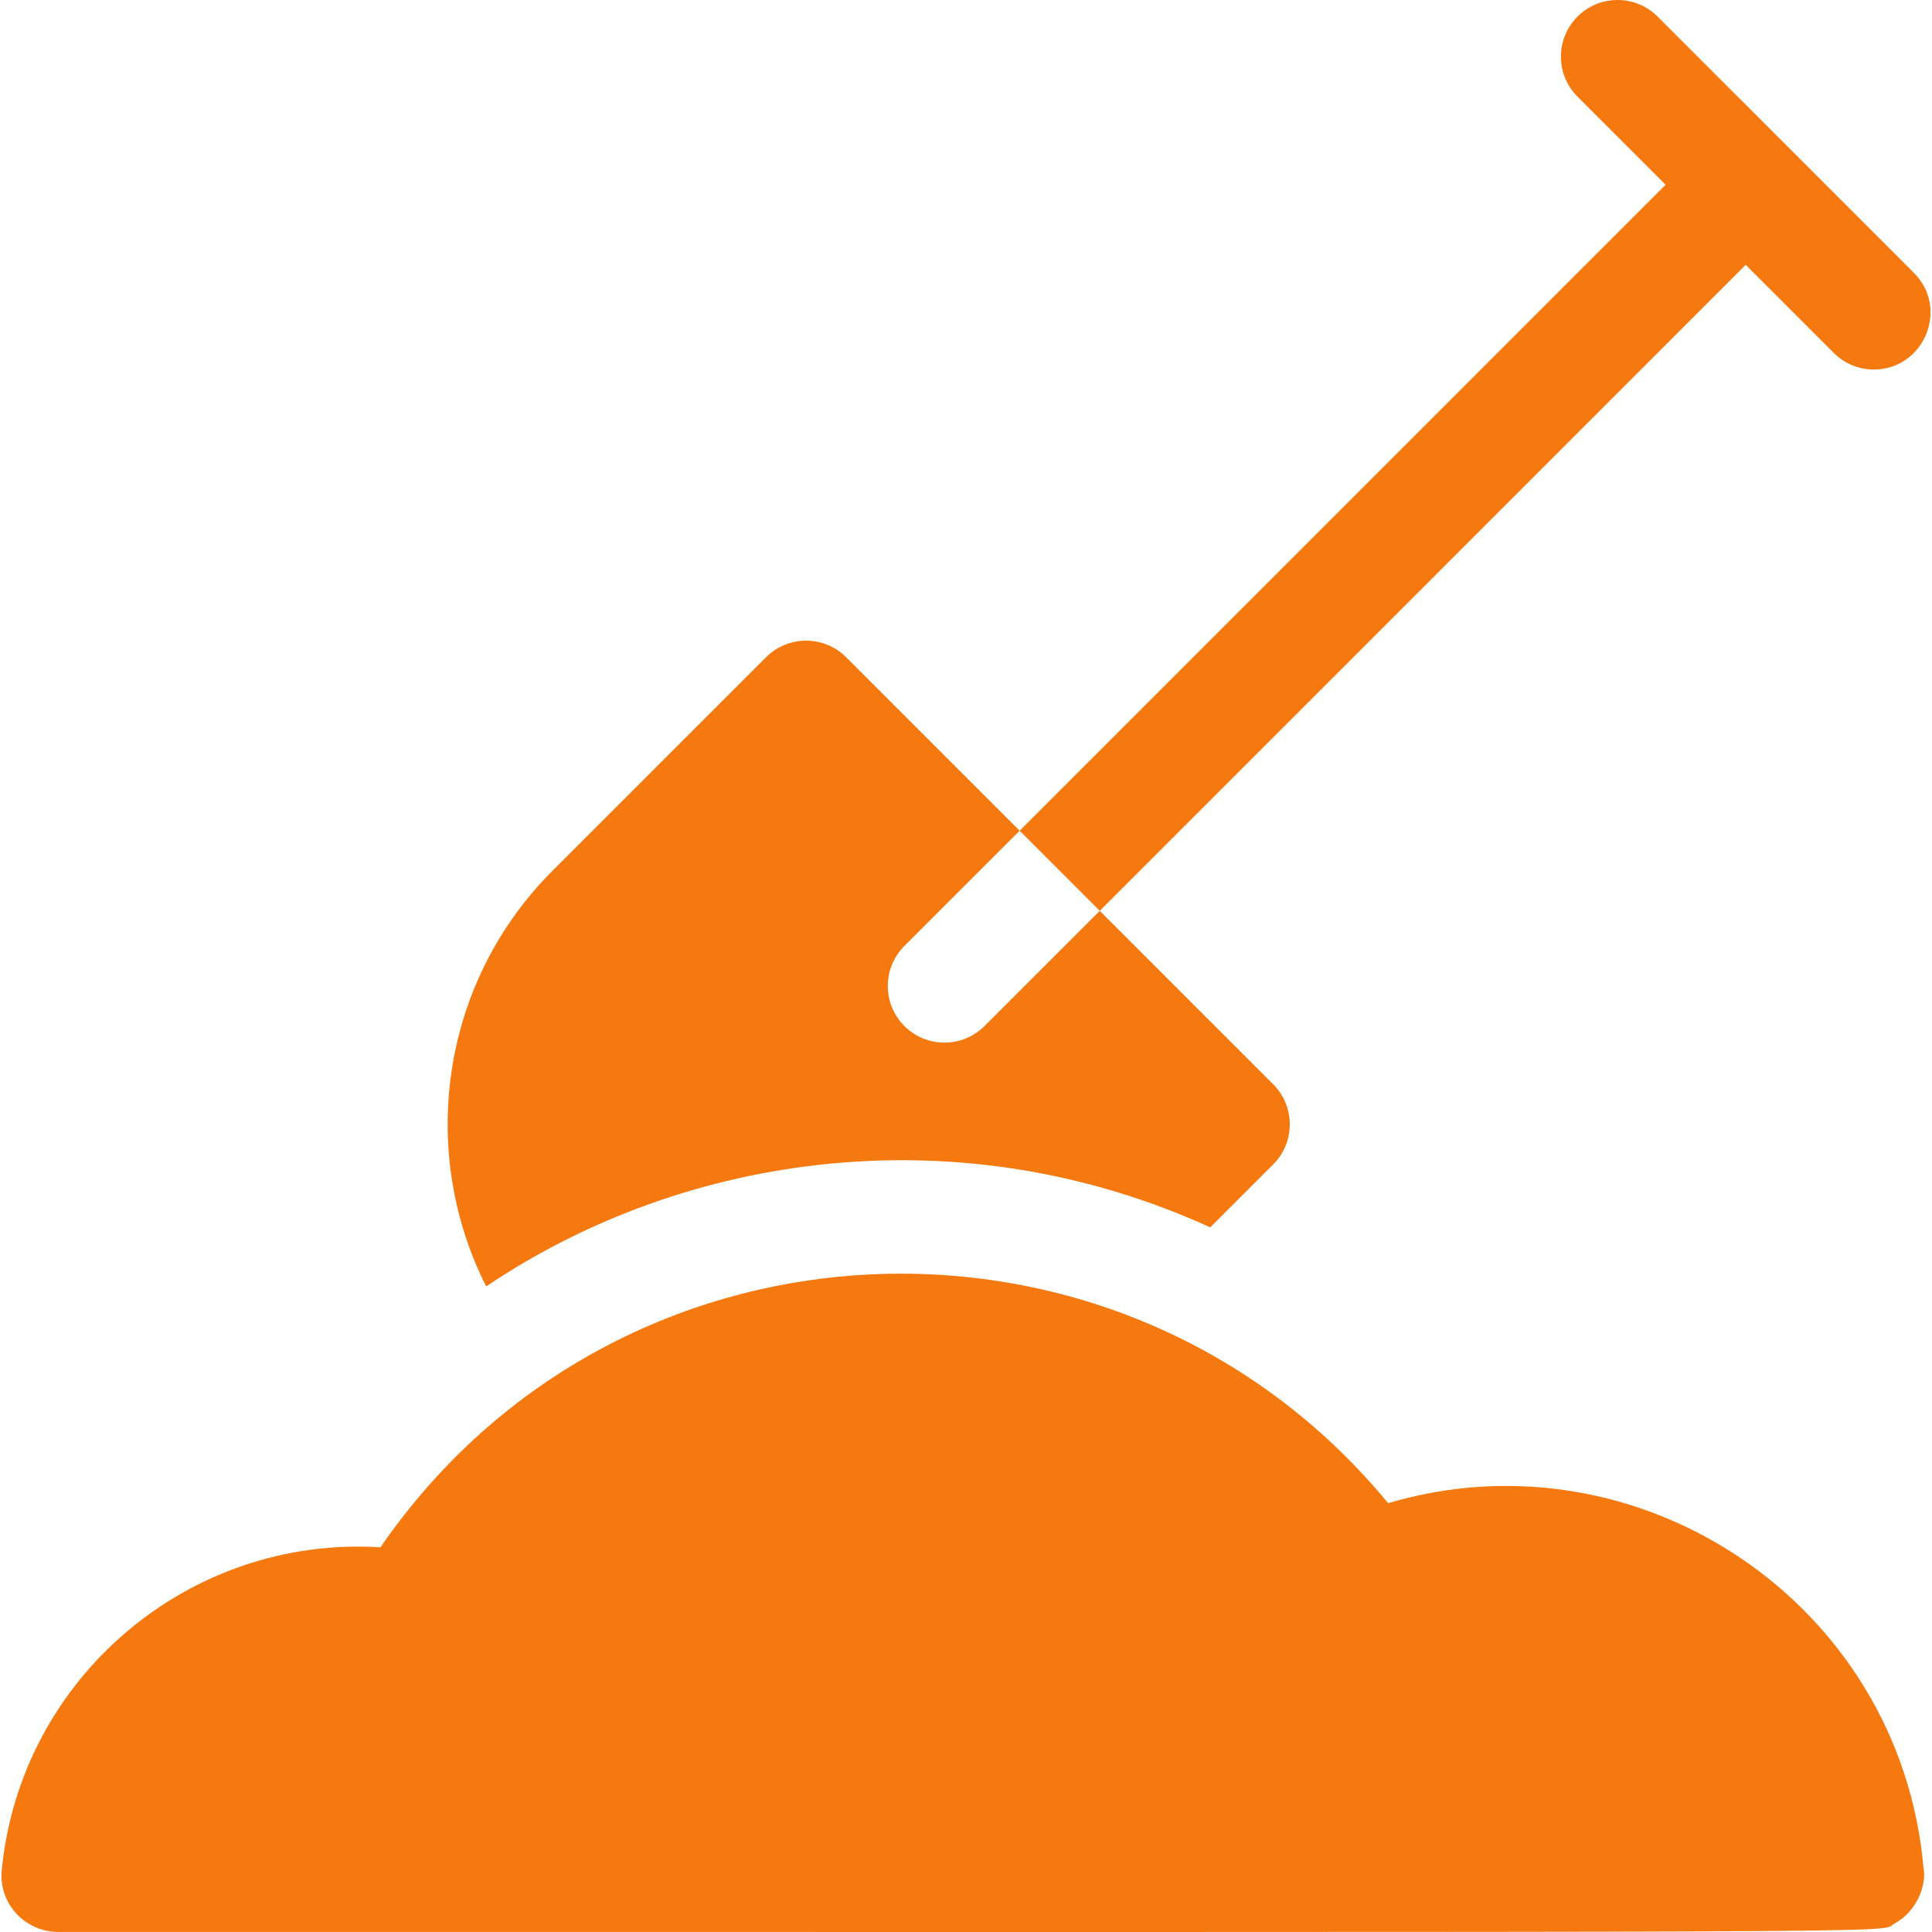 <svg xmlns="http://www.w3.org/2000/svg" version="1.1" xmlns:xlink="http://www.w3.org/1999/xlink" width="512" height="512" x="0" y="0" viewBox="0 0 511.789 511.789" style="enable-background:new 0 0 512 512" xml:space="preserve"><g><path d="M509.527 494.64c-6.289-70.104-75.502-116.099-141.81-96.45-70.345-85.355-203.699-80.249-266.93 11.69-50.882-3.164-95.237 34.632-100.3 85.26-1.006 9.264 6.321 16.63 14.91 16.63 511.373 0 481.746.37 486.4-2.19 5.552-2.908 8.704-9.749 7.73-14.94z" fill="#f6790f" opacity="1" data-original="#000000"></path><path d="m337.277 308.45-16.68 16.68c-65.658-29.953-138.479-20.301-191.8 15.65-18.03-35.64-12.18-80.37 17.56-110.11l56.57-56.57c5.86-5.85 15.36-5.85 21.22 0l45.96 45.96-30.53 30.52c-5.86 5.86-5.86 15.36 0 21.22 5.823 5.823 15.337 5.883 21.22 0l30.53-30.52 45.95 45.95c5.85 5.86 5.85 15.36 0 21.22z" fill="#f6790f" opacity="1" data-original="#000000"></path><path d="M506.984 72.276 439.102 4.394c-5.857-5.857-15.355-5.858-21.213 0s-5.858 15.355 0 21.213l23.331 23.331L270.107 220.06l21.22 21.22L462.44 70.158l23.331 23.331a14.954 14.954 0 0 0 10.606 4.394c13.242-.001 20.085-16.13 10.607-25.607z" fill="#f6790f" opacity="1" data-original="#000000"></path></g></svg>